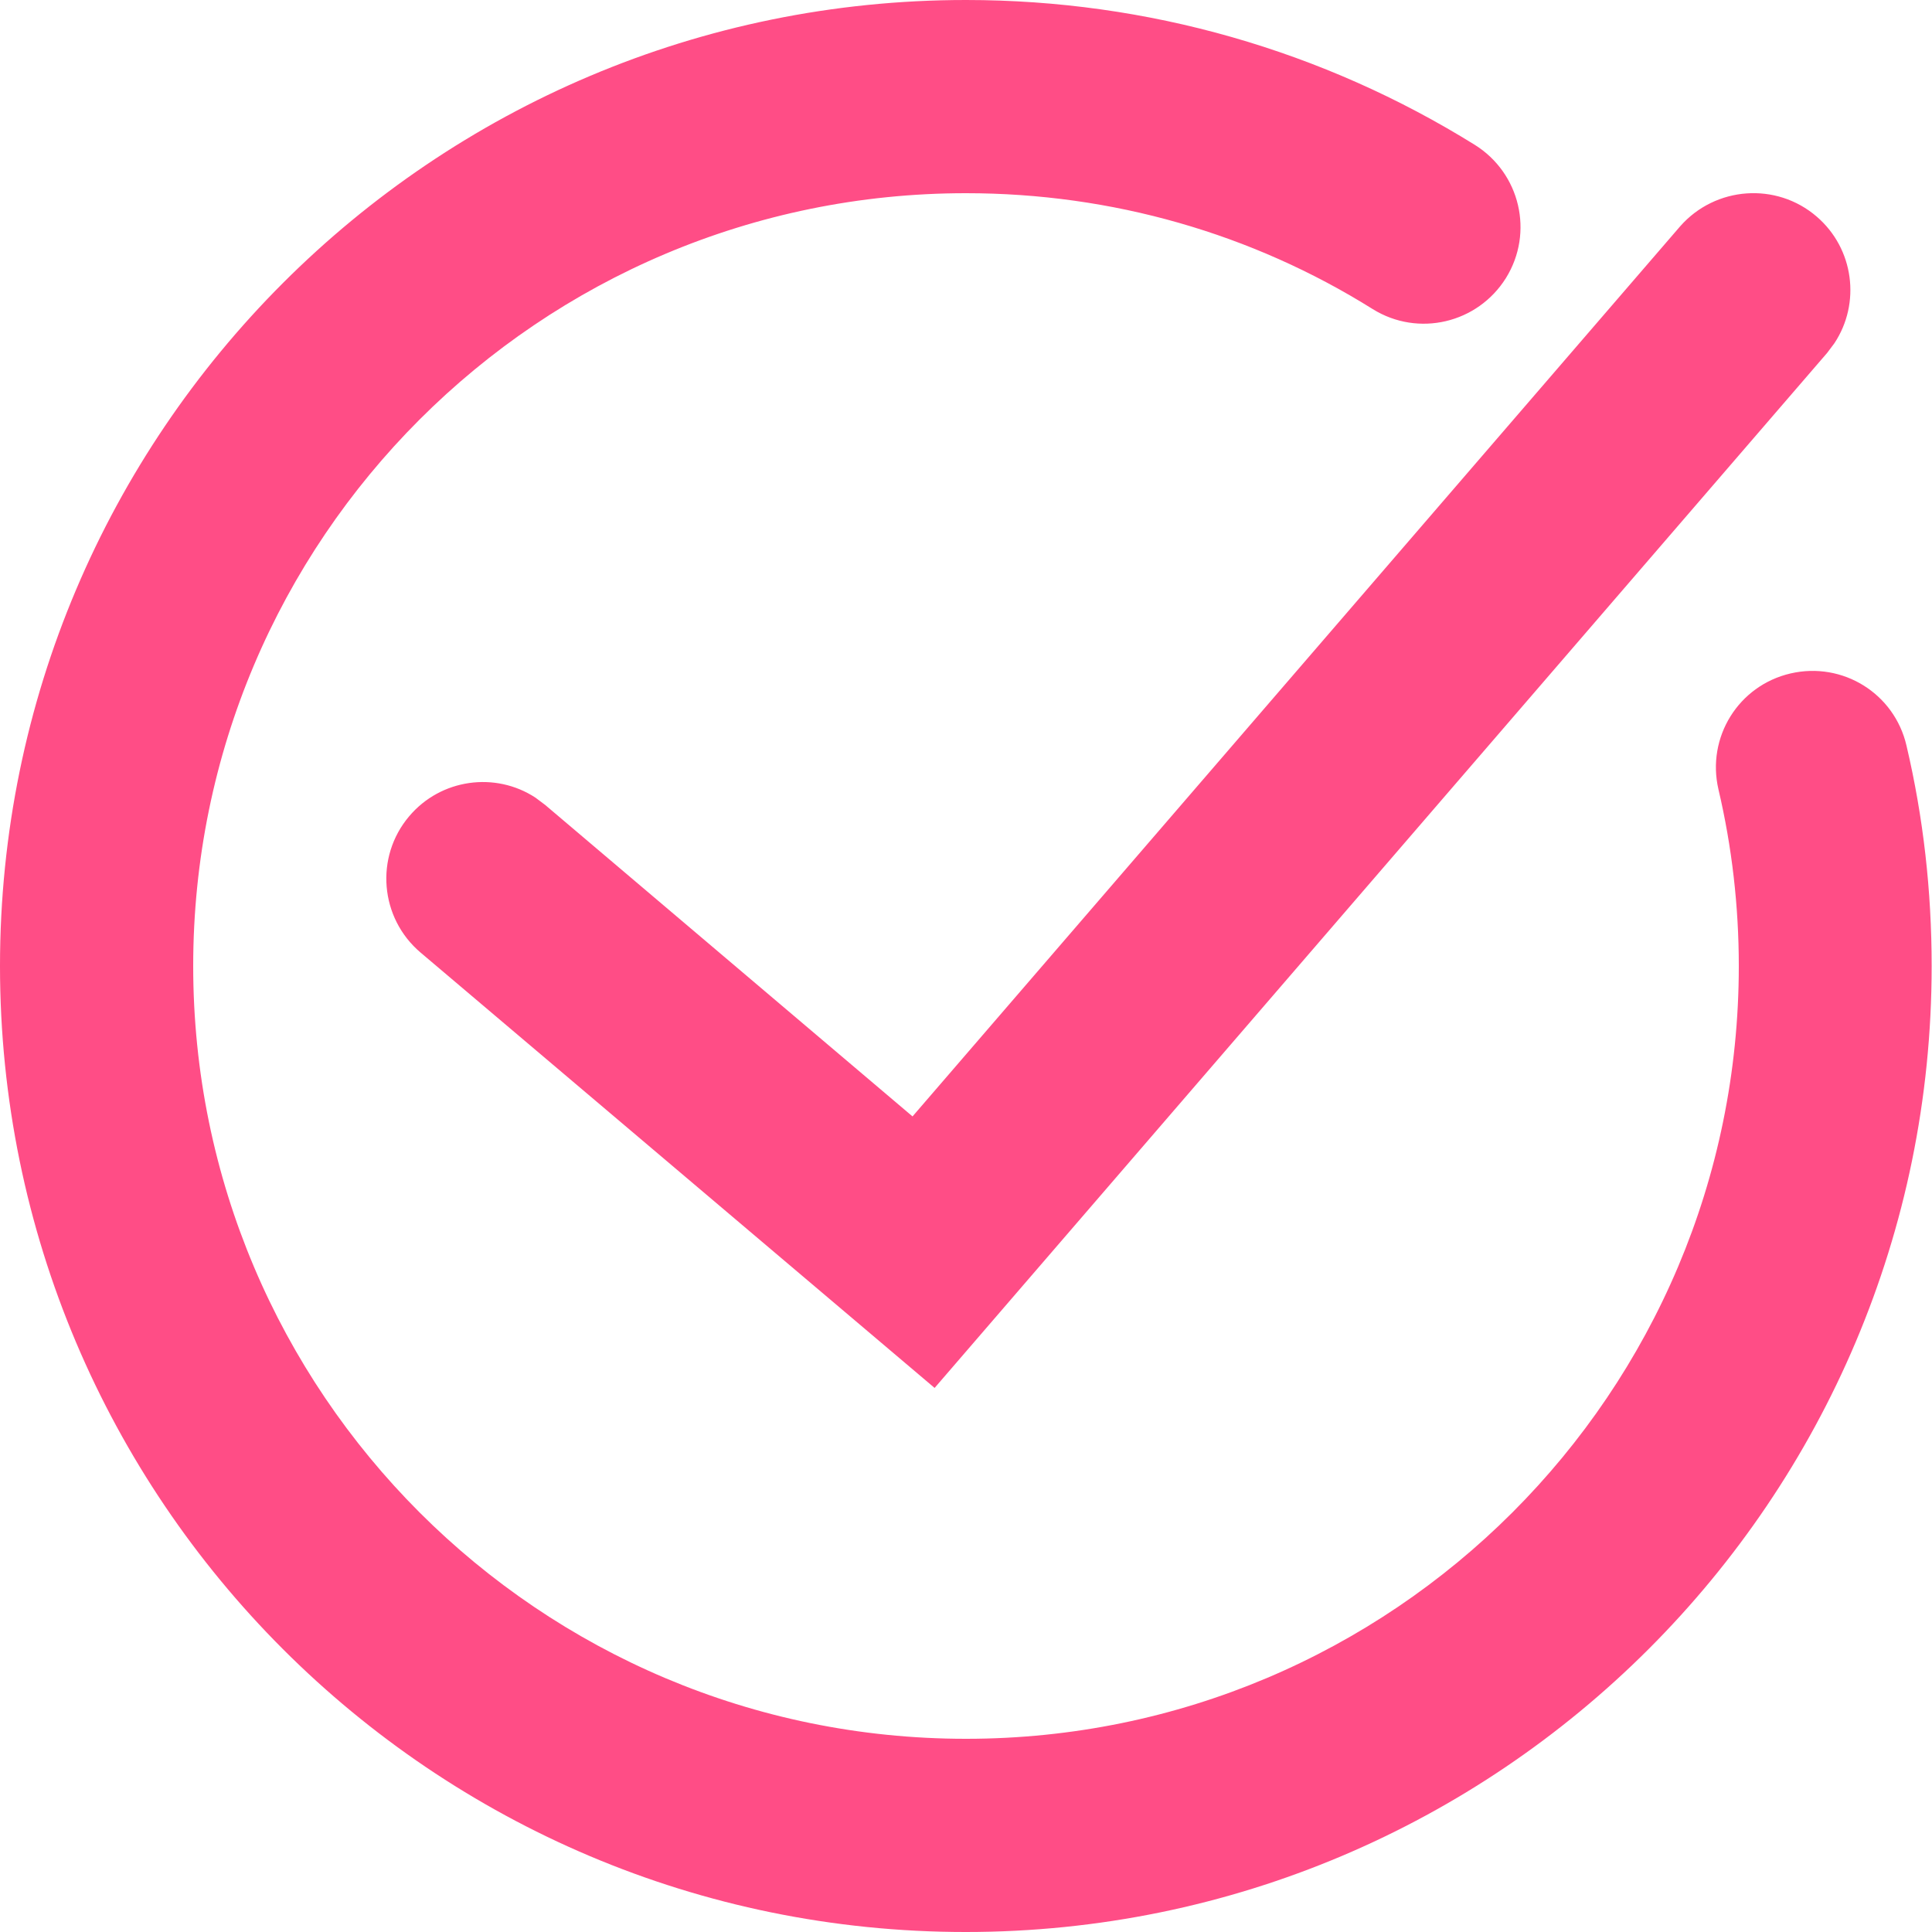 <?xml version="1.0" encoding="UTF-8"?> <!-- Generator: Adobe Illustrator 26.0.2, SVG Export Plug-In . SVG Version: 6.00 Build 0) --> <svg xmlns="http://www.w3.org/2000/svg" xmlns:xlink="http://www.w3.org/1999/xlink" version="1.1" id="Layer_1" x="0px" y="0px" viewBox="0 0 560 560" style="enable-background:new 0 0 560 560;" xml:space="preserve"> <style type="text/css"> .st0{fill:#FF4D86;} </style> <g> <path class="st0" d="M280,0c52.8,0,103.6,14.7,147.5,42c13.1,8.2,17.2,25.4,9,38.6c-8.2,13.1-25.4,17.2-38.6,9 C362.9,67.7,322.3,56,280,56C156.3,56,56,156.3,56,280s100.3,224,224,224s224-100.3,224-224c0-17.4-2-34.6-5.9-51.2 c-3.5-15.1,5.8-30.1,20.9-33.6c15.1-3.5,30.1,5.8,33.6,20.9c4.9,20.8,7.3,42.2,7.3,63.9c0,154.6-125.4,280-280,280S0,434.6,0,280 S125.4,0,280,0L280,0z M526.6,62.8c10.8,9.3,12.8,25.1,5.1,36.7l-2.1,2.8l-258.7,300L121.9,276.1c-11.8-10-13.3-27.7-3.3-39.5 c9.2-10.9,25-13,36.6-5.4l2.8,2.1l106.5,90.3l222.5-258C497.2,54,514.9,52.7,526.6,62.8L526.6,62.8z"></path> </g> </svg> 